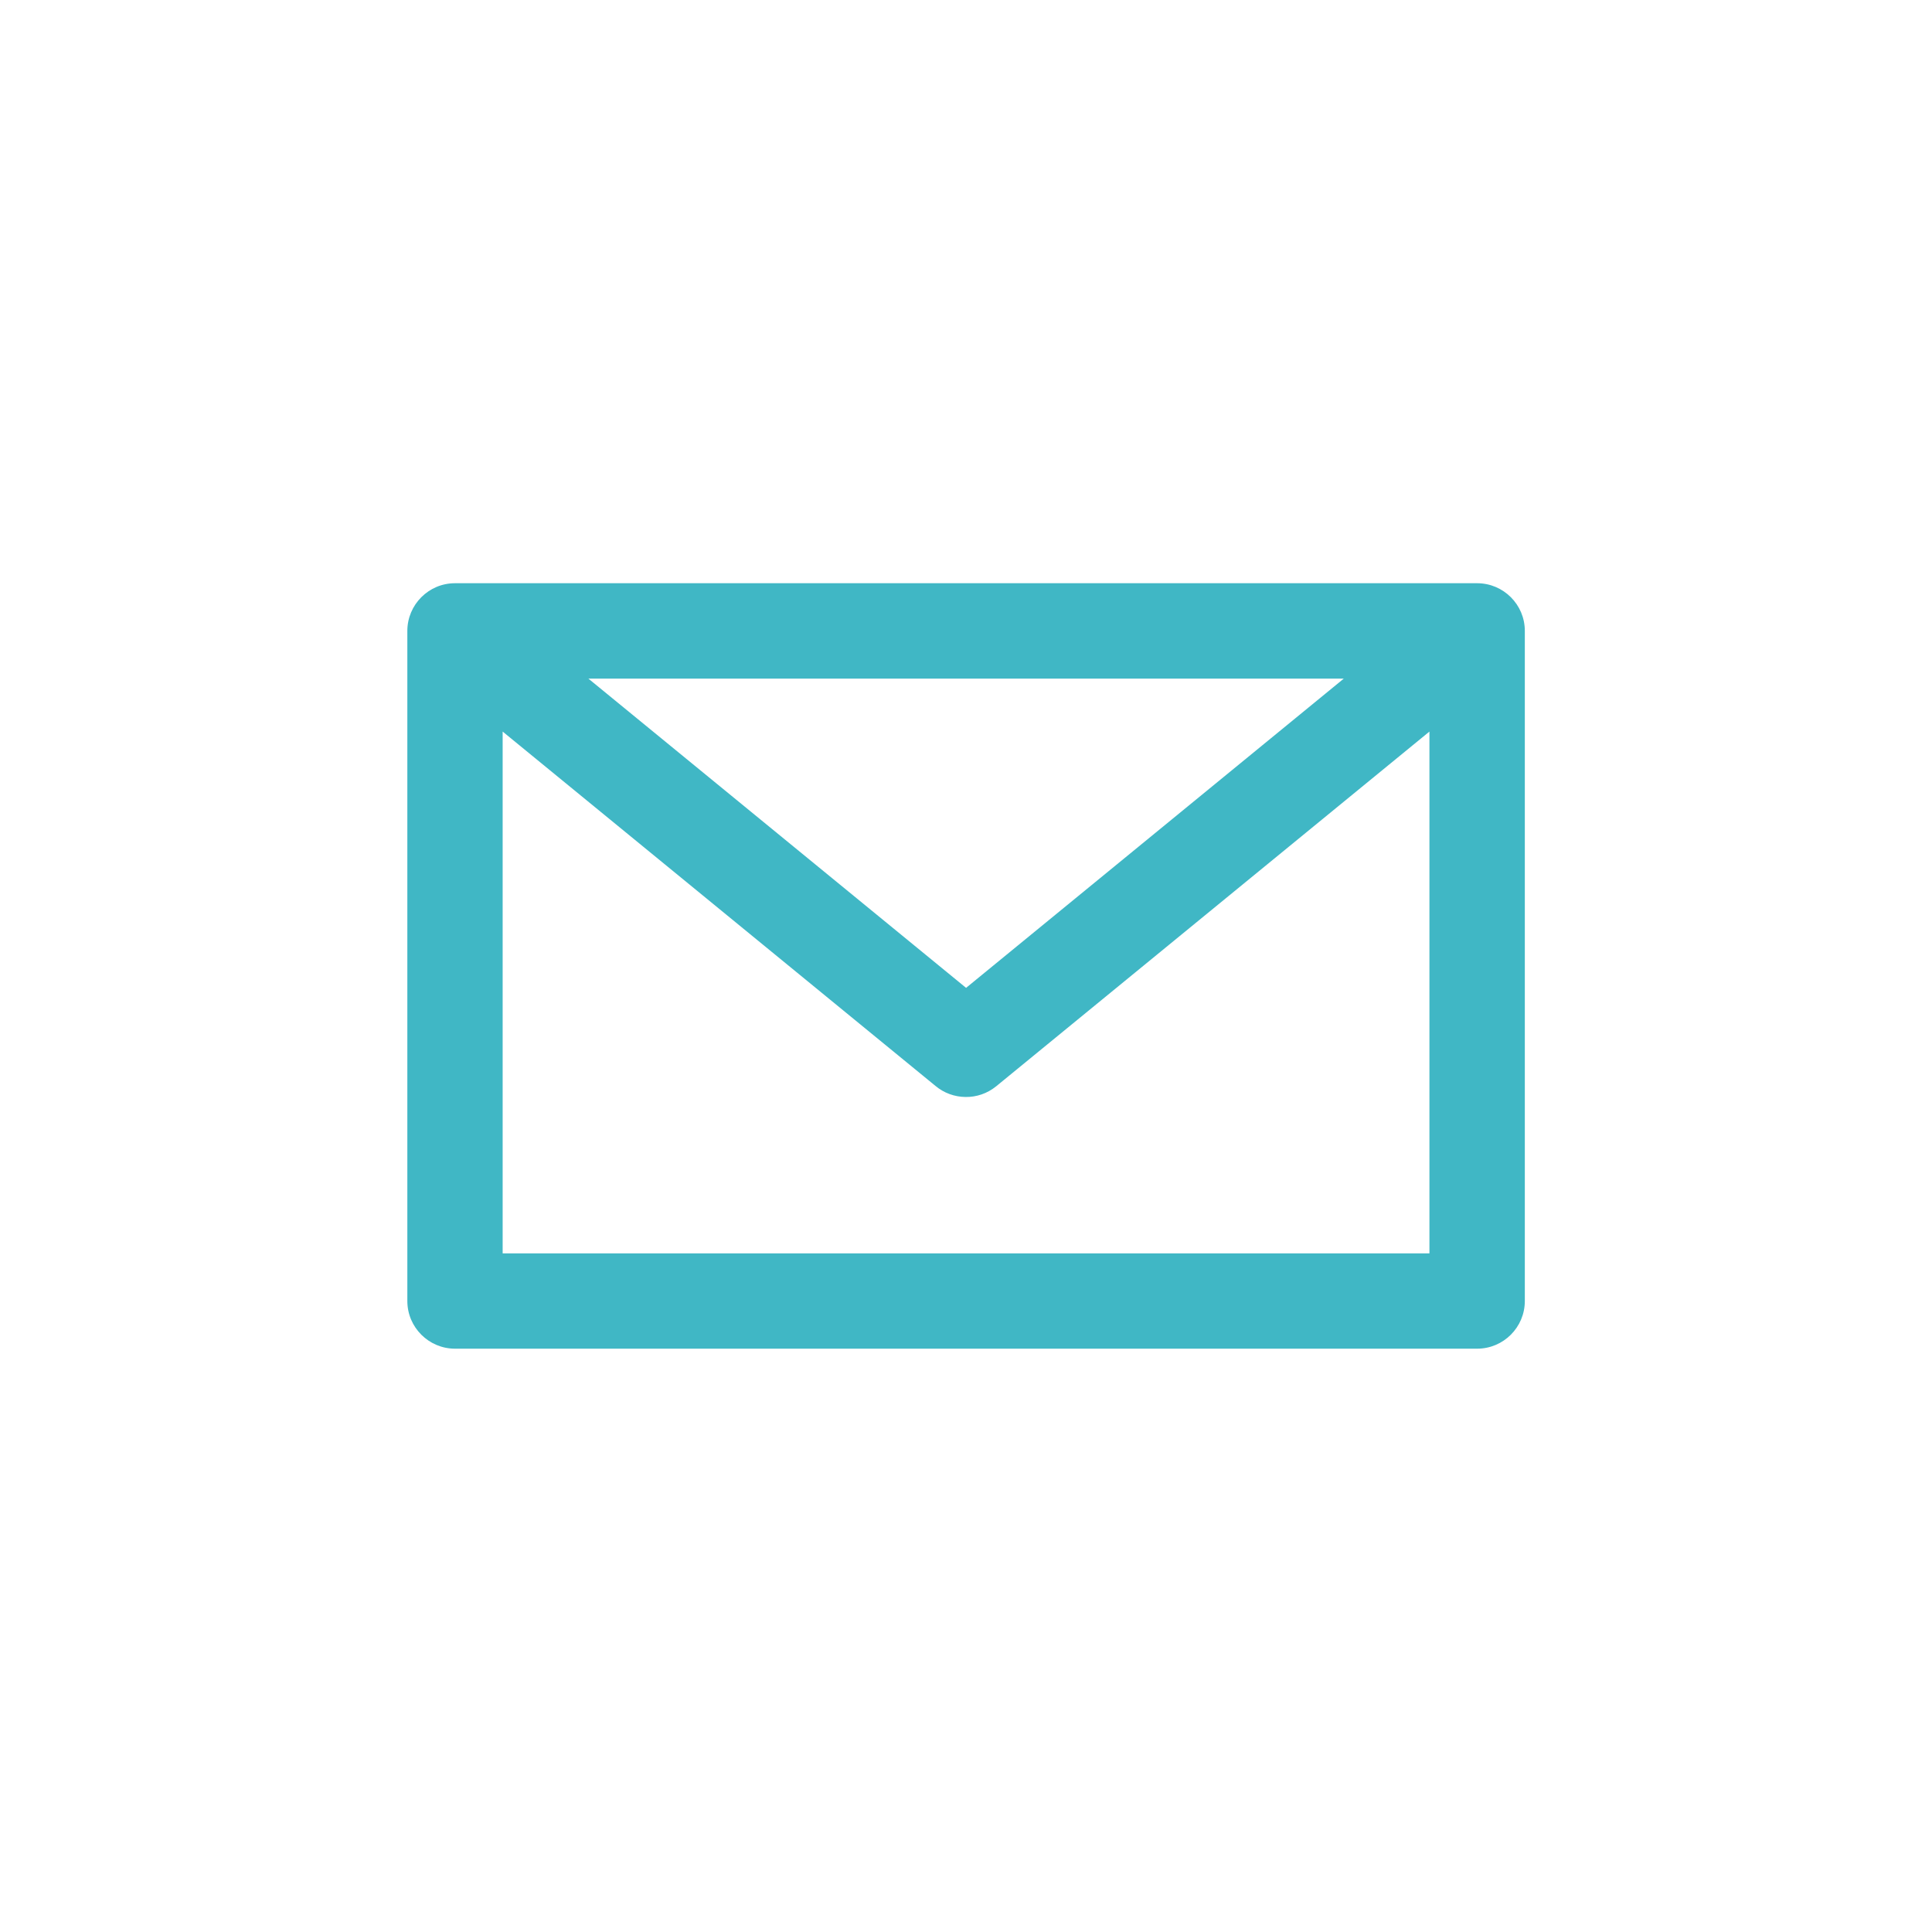 <?xml version="1.0" encoding="UTF-8"?>
<!DOCTYPE svg PUBLIC "-//W3C//DTD SVG 1.1//EN" "http://www.w3.org/Graphics/SVG/1.1/DTD/svg11.dtd">
<!-- Creator: CorelDRAW 2020 (64-Bit) -->
<svg xmlns="http://www.w3.org/2000/svg" xml:space="preserve" width="18.194mm" height="18.194mm" version="1.1" style="shape-rendering:geometricPrecision; text-rendering:geometricPrecision; image-rendering:optimizeQuality; fill-rule:evenodd; clip-rule:evenodd"
viewBox="0 0 228.04 228.04"
 xmlns:xlink="http://www.w3.org/1999/xlink"
 xmlns:xodm="http://www.corel.com/coreldraw/odm/2003">
 <defs>
  <style type="text/css">
   <![CDATA[
    .fil1 {fill:#40B7C5;fill-rule:nonzero}
    .fil0 {fill:#FEFEFE;fill-opacity:0}
   ]]>
  </style>
 </defs>
 <g id="Layer_x0020_1">
  <polygon class="fil0" points="-0,0 228.04,0 228.04,228.04 -0,228.04 "/>
  <path class="fil1" d="M168.72 86.35l-51.14 41.87c-1.06,0.86 -2.34,1.28 -3.61,1.26 -1.28,-0.01 -2.55,-0.46 -3.56,-1.31l-51.08 -41.82 0 61.59 109.39 0 0 -61.59zm-99.27 -6.25l44.58 36.5 44.58 -36.5 -89.16 0zm104.9 79.09l-120.64 0c-1.55,0 -2.96,-0.63 -3.98,-1.65 -1.02,-1.02 -1.65,-2.42 -1.65,-3.98l0 -79.09c0,-1.55 0.63,-2.96 1.65,-3.98 1.02,-1.02 2.42,-1.65 3.98,-1.65l120.64 0c1.55,0 2.96,0.63 3.98,1.65 1.02,1.02 1.65,2.42 1.65,3.98l0 79.09c0,1.55 -0.63,2.96 -1.65,3.98 -1.02,1.02 -2.43,1.65 -3.98,1.65z"/>
 </g>
</svg>
